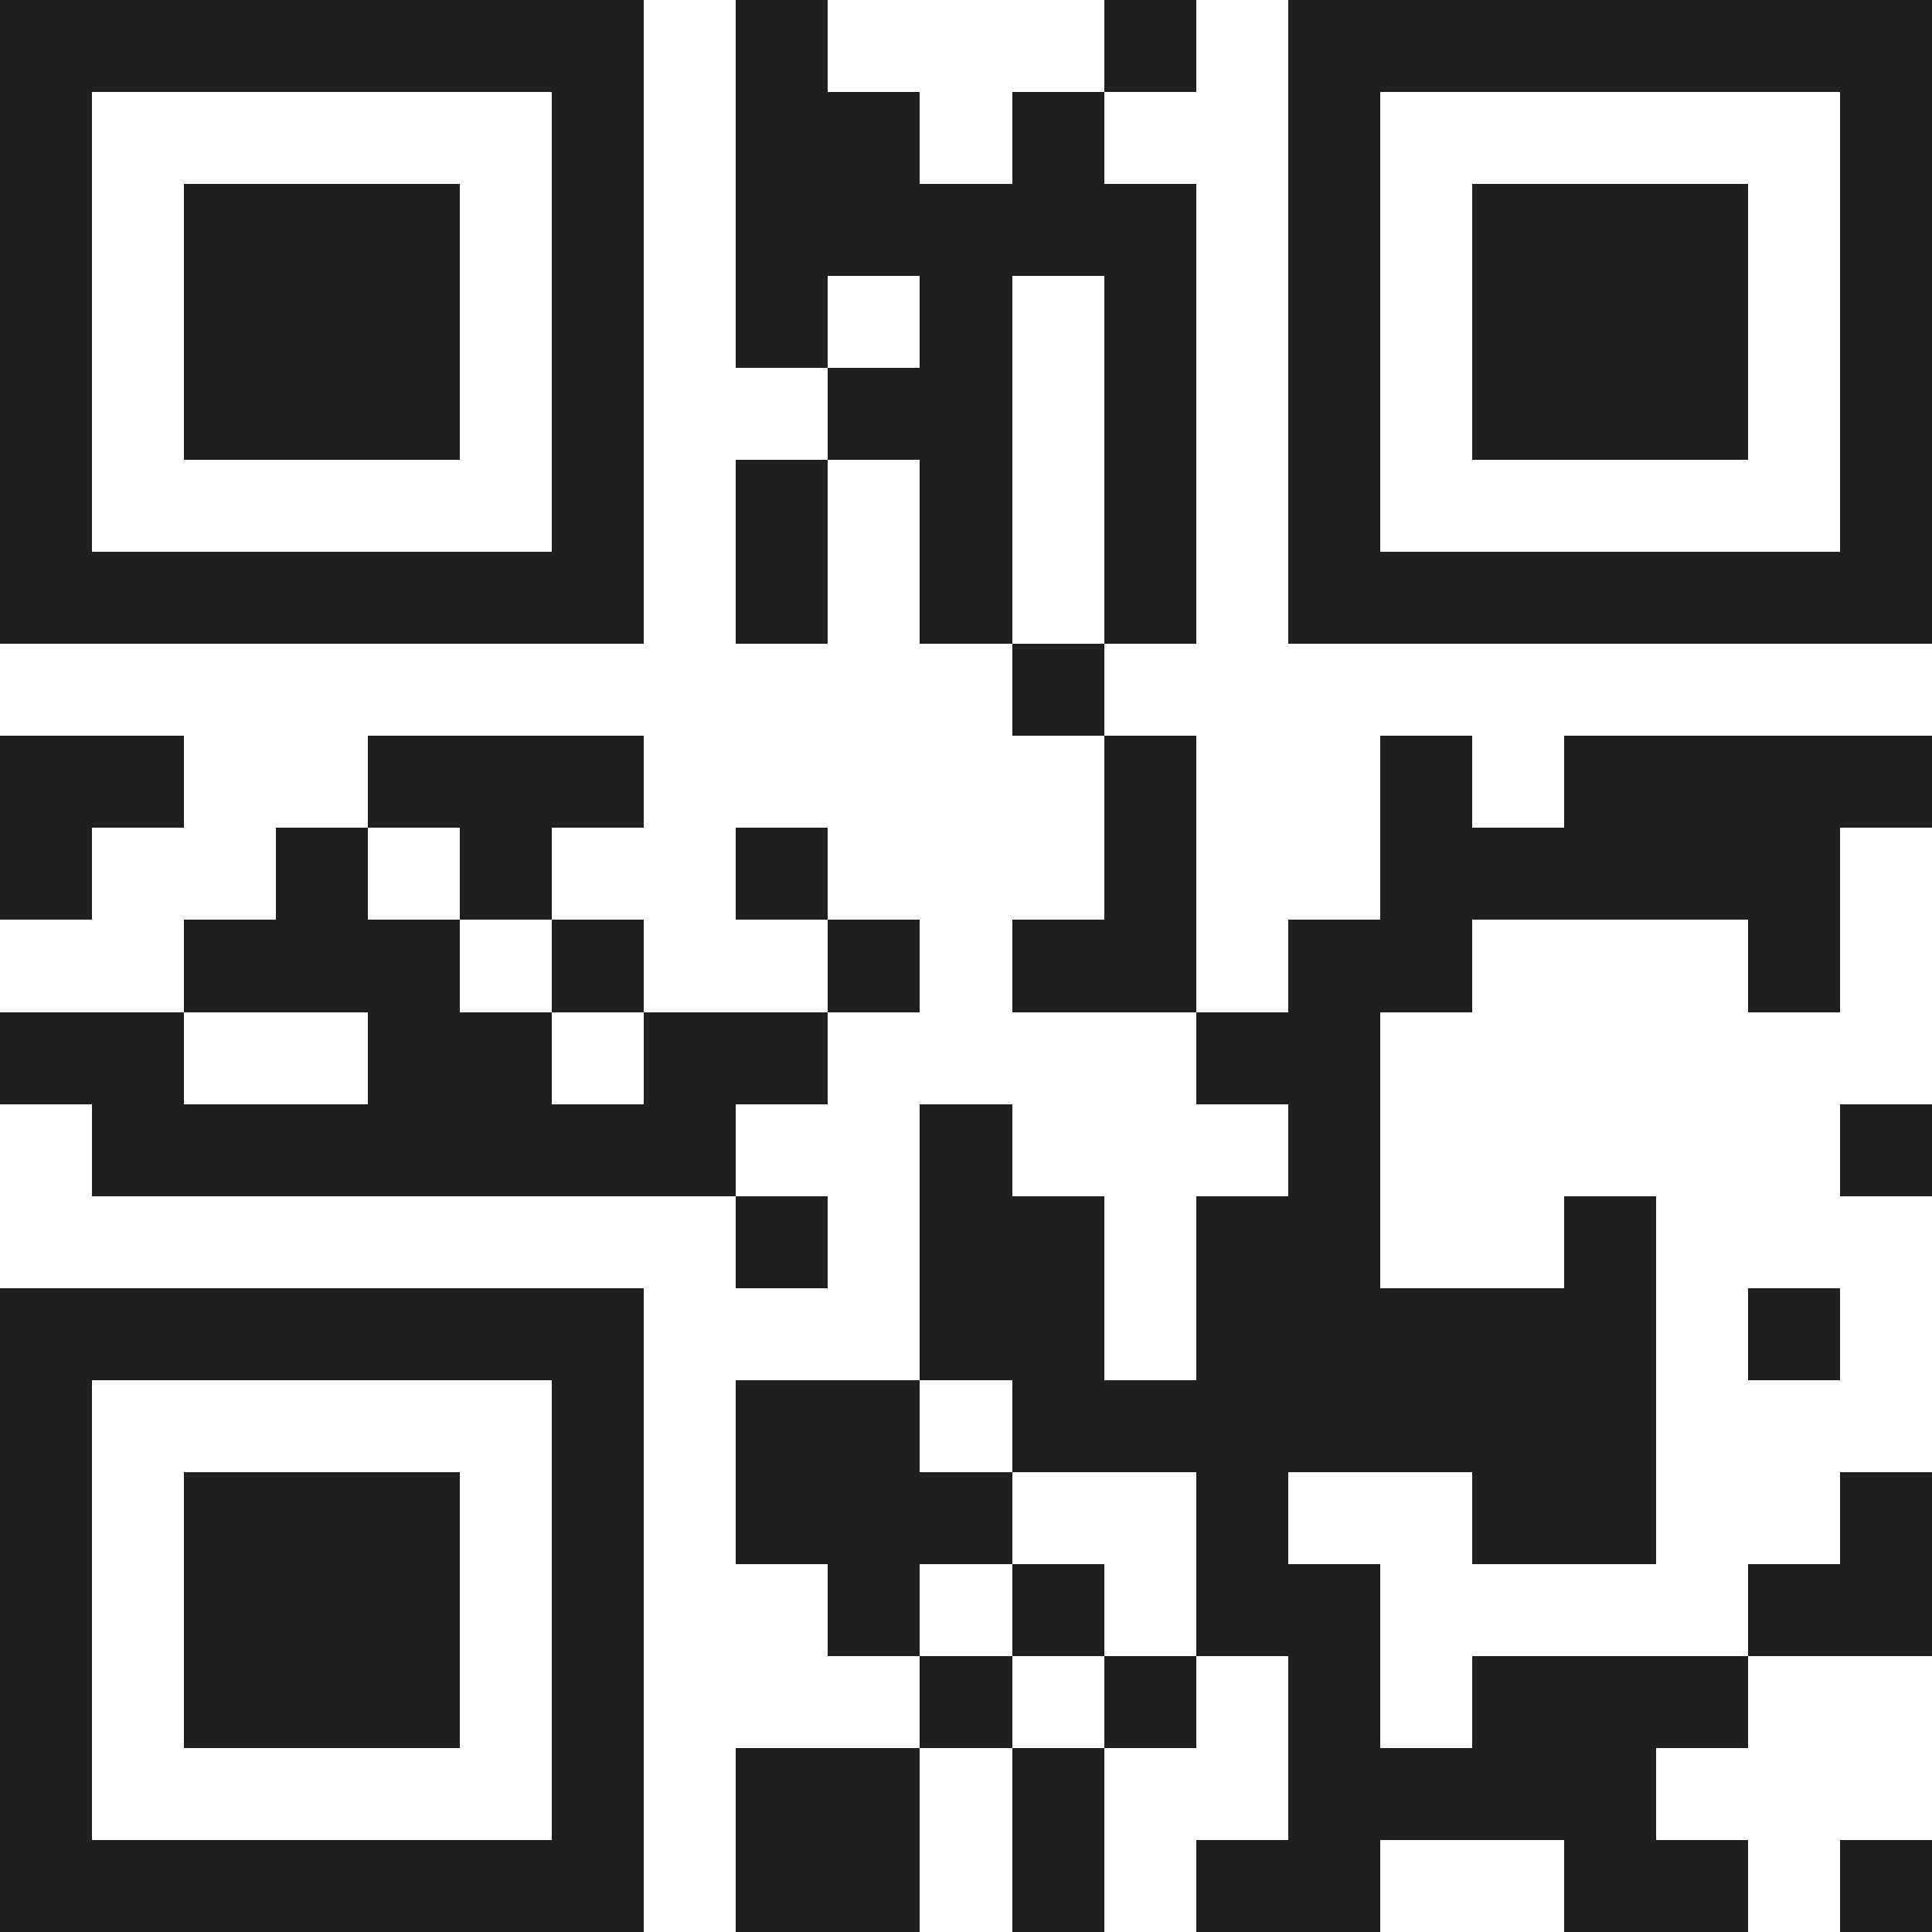 <svg xmlns="http://www.w3.org/2000/svg" viewBox="0 0 21 21" shape-rendering="crispEdges"><path fill="#ffffff" d="M0 0h21v21H0z"/><path stroke="#1f1f1f" d="M0 0.5h7m1 0h1m3 0h1m1 0h7M0 1.5h1m5 0h1m1 0h2m1 0h1m2 0h1m5 0h1M0 2.5h1m1 0h3m1 0h1m1 0h5m1 0h1m1 0h3m1 0h1M0 3.5h1m1 0h3m1 0h1m1 0h1m1 0h1m1 0h1m1 0h1m1 0h3m1 0h1M0 4.5h1m1 0h3m1 0h1m2 0h2m1 0h1m1 0h1m1 0h3m1 0h1M0 5.5h1m5 0h1m1 0h1m1 0h1m1 0h1m1 0h1m5 0h1M0 6.5h7m1 0h1m1 0h1m1 0h1m1 0h7M11 7.5h1M0 8.5h2m2 0h3m5 0h1m2 0h1m1 0h4M0 9.5h1m2 0h1m1 0h1m2 0h1m3 0h1m2 0h5M2 10.5h3m1 0h1m2 0h1m1 0h2m1 0h2m3 0h1M0 11.5h2m2 0h2m1 0h2m4 0h2M1 12.5h7m2 0h1m3 0h1m5 0h1M8 13.5h1m1 0h2m1 0h2m2 0h1M0 14.5h7m3 0h2m1 0h5m1 0h1M0 15.5h1m5 0h1m1 0h2m1 0h7M0 16.5h1m1 0h3m1 0h1m1 0h3m2 0h1m2 0h2m2 0h1M0 17.5h1m1 0h3m1 0h1m2 0h1m1 0h1m1 0h2m4 0h2M0 18.5h1m1 0h3m1 0h1m3 0h1m1 0h1m1 0h1m1 0h3M0 19.5h1m5 0h1m1 0h2m1 0h1m2 0h4M0 20.5h7m1 0h2m1 0h1m1 0h2m2 0h2m1 0h1"/></svg>
